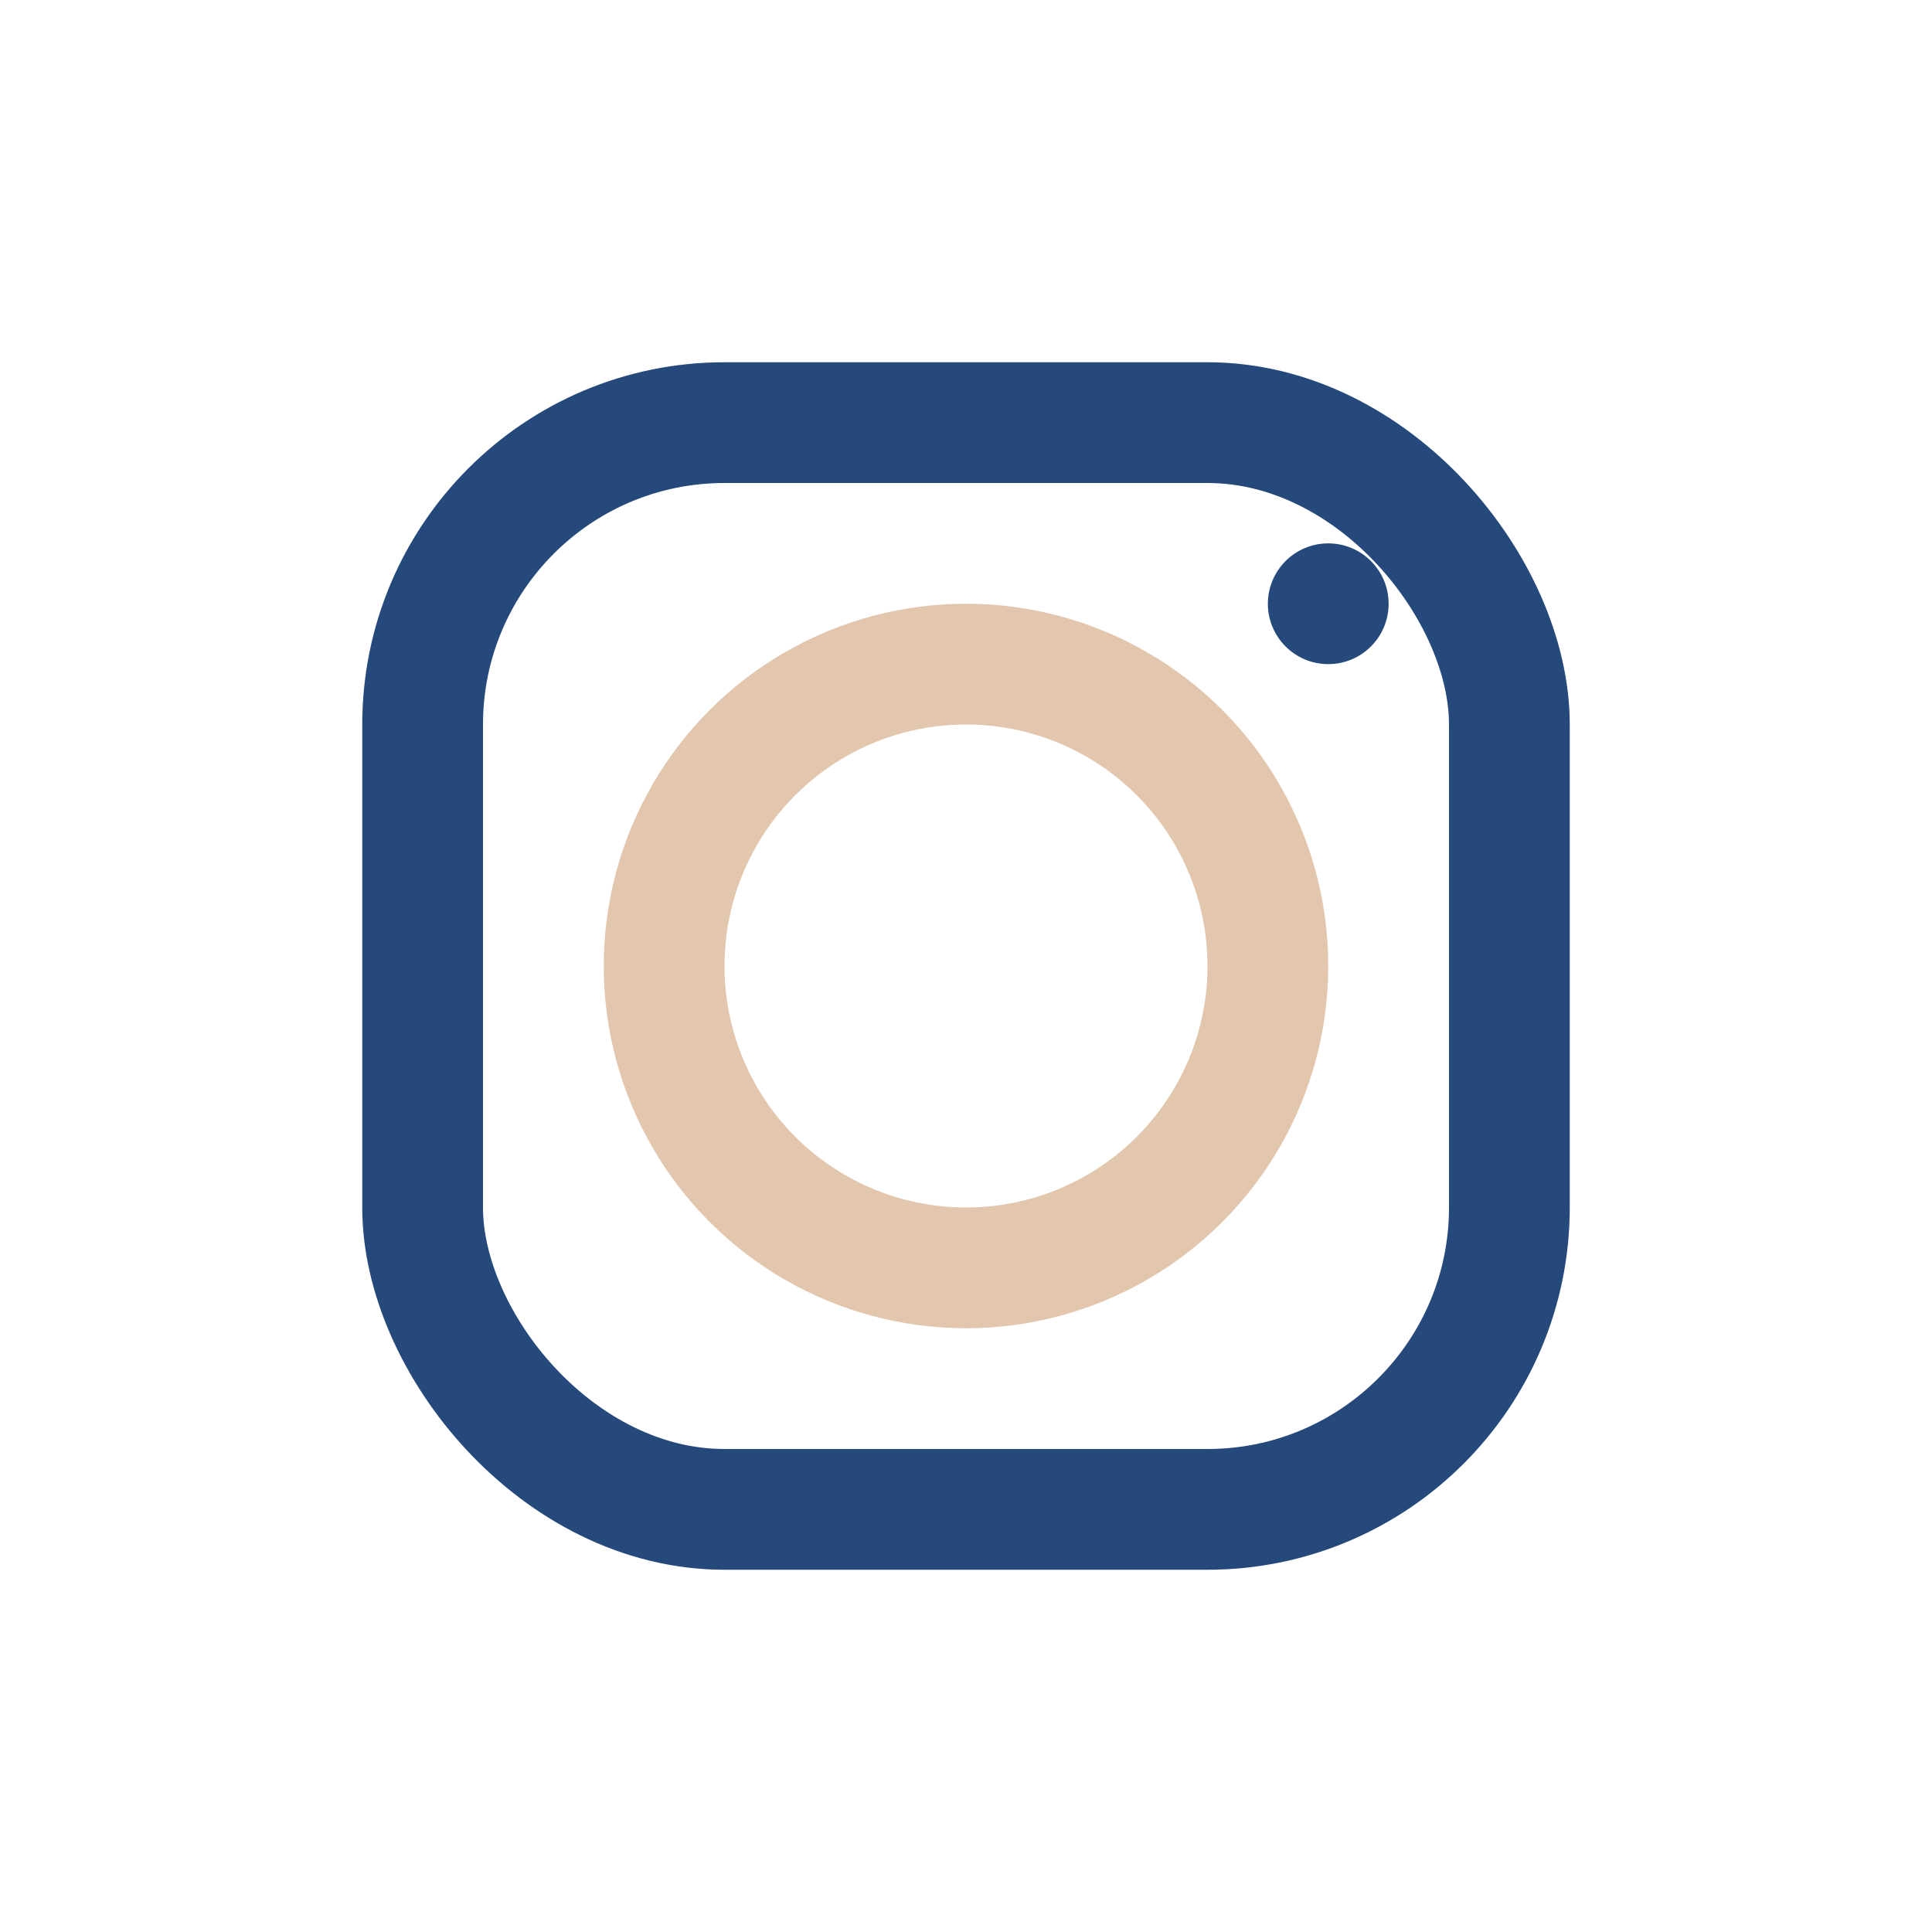 <?xml version="1.0" encoding="UTF-8"?>
<svg xmlns="http://www.w3.org/2000/svg" width="32" height="32" viewBox="0 0 32 32"><rect x="7" y="7" width="18" height="18" rx="5" fill="none" stroke="#24497A" stroke-width="2"/><circle cx="16" cy="16" r="5" fill="none" stroke="#E2C6AE" stroke-width="2"/><circle cx="22" cy="10" r="1" fill="#24497A" /></svg>